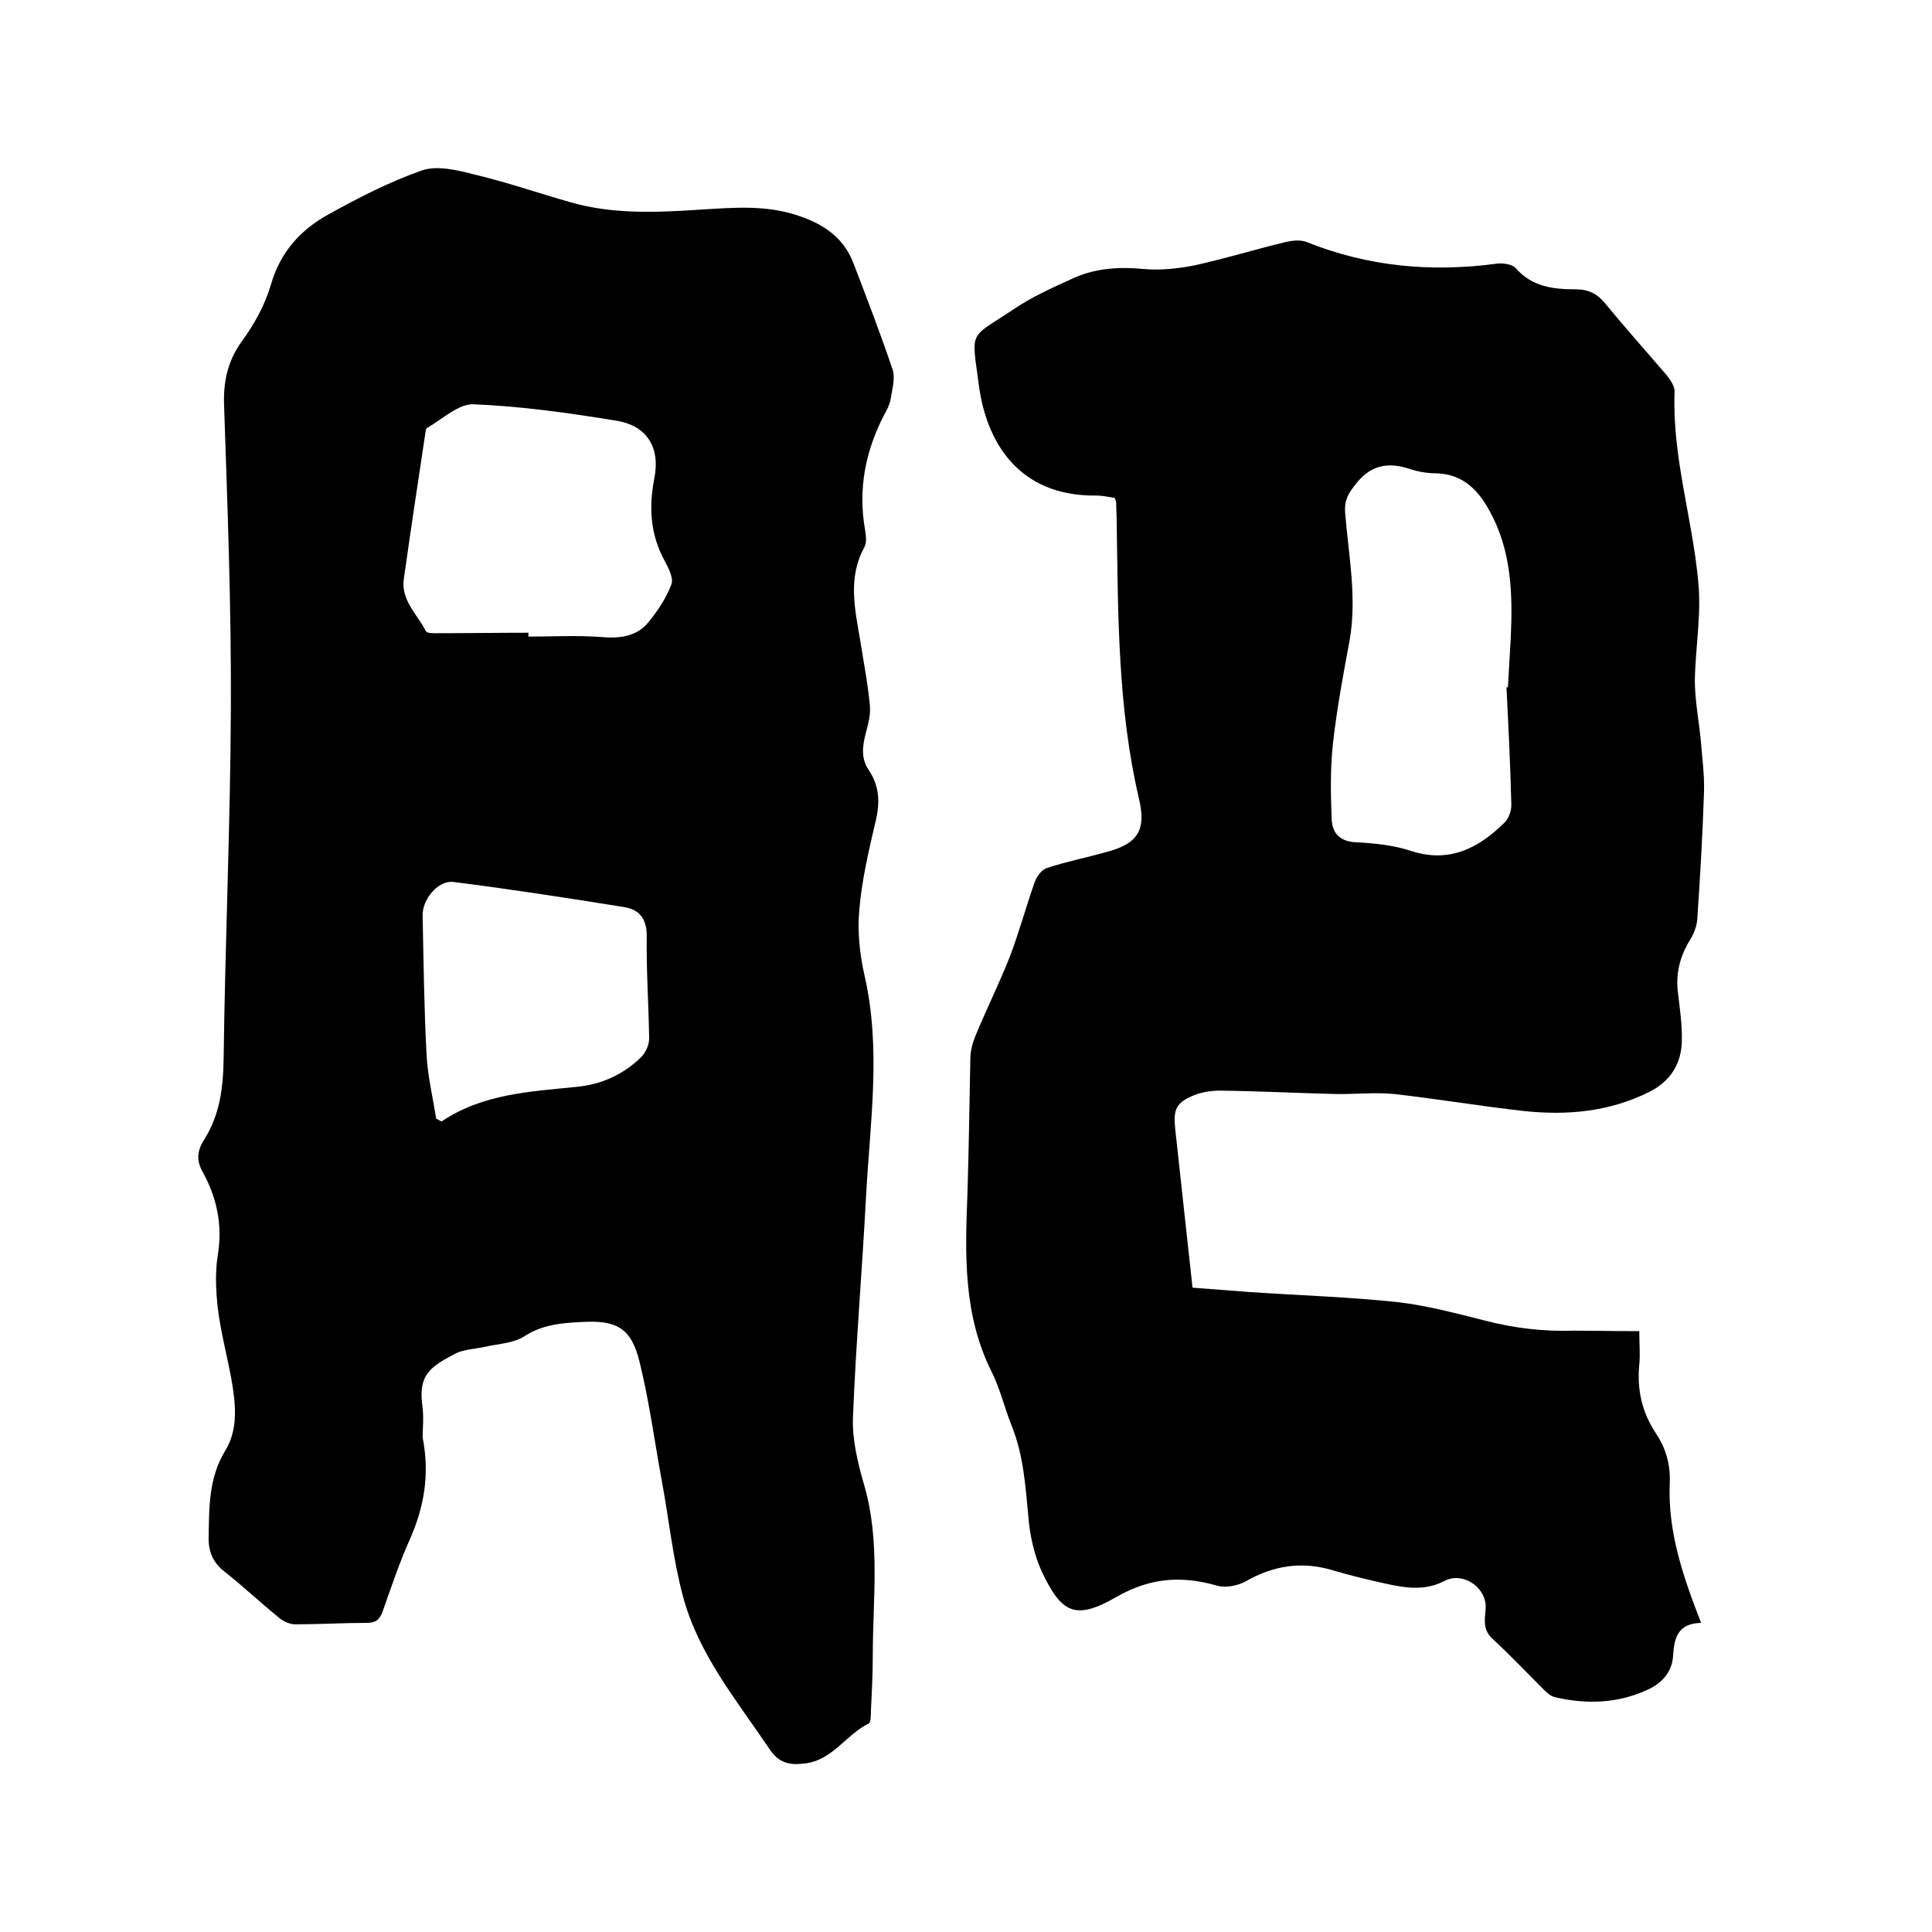 <svg enable-background="new 0 0 400 400" viewBox="0 0 400 400" xmlns="http://www.w3.org/2000/svg"><path d="m87.5 297.6c1.5 7.7.3 14.4-2.6 21-2.2 4.9-3.9 10-5.7 15.1-.6 1.6-1.4 2.3-3.2 2.3-5 0-9.9.3-14.9.3-1.2 0-2.6-.7-3.5-1.5-3.8-3.1-7.3-6.4-11.1-9.4-2.5-1.9-3.4-4.4-3.3-7.2.1-6.1 0-12.2 3.4-17.8 2.8-4.5 2.2-9.8 1.3-14.9-.9-4.9-2.2-9.7-2.8-14.6-.4-3.6-.6-7.4 0-11.1 1-6.2-.2-11.8-3.1-17.1-1.4-2.4-1.2-4.5.3-6.8 3.2-5.1 3.9-10.6 4-16.6.3-24.2 1.4-48.5 1.5-72.7.1-20.8-.7-41.7-1.4-62.5-.2-5.1.7-9.3 3.7-13.5 2.6-3.5 4.8-7.6 6-11.7 1.9-6.6 6-11.2 11.7-14.4 6.3-3.5 12.7-6.8 19.5-9.2 3.2-1.1 7.3-.1 10.8.8 6.8 1.6 13.4 3.9 20.1 5.8 8.8 2.5 17.8 2.1 26.8 1.5 6.6-.4 13.3-1 19.8 1.1 5.4 1.7 9.8 4.5 11.9 10 2.8 7.3 5.6 14.6 8.1 22 .6 1.8-.1 4.1-.4 6.1-.2 1.1-.7 2.2-1.3 3.2-3.9 7.5-5.5 15.4-4 23.9.2 1.2.4 2.7-.2 3.7-3.4 6.3-1.9 12.7-.8 19.2.7 4.5 1.6 9 2 13.5.2 1.9-.4 4-.9 5.9-.7 2.7-.9 5.2.7 7.5 2.3 3.4 2.3 7 1.3 10.9-1.4 6-2.8 12-3.3 18.1-.4 4.4.1 9.1 1.1 13.5 3.5 15.3 1.1 30.6.3 45.8s-2.1 30.4-2.7 45.6c-.2 4.6 1 9.5 2.3 14 3.4 11.7 1.8 23.5 1.8 35.3 0 3.9-.2 7.8-.4 11.7 0 .8 0 2.2-.4 2.4-4.7 2.3-7.5 7.6-13.2 8.3-3.2.4-5.4 0-7.4-3-6.8-10.1-14.7-19.6-17.9-31.6-2.1-7.8-2.9-16-4.4-24-1.5-8.2-2.6-16.5-4.6-24.6-1.7-6.9-4.7-8.6-11.8-8.2-4.2.2-8.3.5-12.1 3-2.2 1.4-5.2 1.5-7.9 2.1-2.1.5-4.5.5-6.4 1.5-5.2 2.7-7.5 4.4-6.8 10.4.4 2.6.1 5.1.1 6.9zm21.9-166.6v.8c5.1 0 10.2-.3 15.2.1 3.7.3 7.1-.1 9.5-2.9 2-2.4 3.8-5.1 4.9-8 .5-1.3-.6-3.4-1.4-4.9-3-5.5-3.3-11.2-2.1-17.2 1.2-6.3-1.6-10.8-7.9-11.8-9.8-1.6-19.7-3-29.6-3.4-3.1-.1-6.4 3.1-9.6 4.9-.3.2-.3 1-.4 1.5-1.5 9.9-3 19.9-4.4 29.8-.6 4.4 2.8 7.3 4.6 10.8.2.4 1.3.4 2 .4 6.5 0 12.8-.1 19.2-.1zm-19.1 100.6c.4.2.8.4 1.1.6 8.6-5.8 18.5-6.2 28.2-7.2 4.9-.5 9.4-2.5 13-6 1-.9 1.8-2.6 1.8-4-.1-7-.6-14-.5-20.9.1-3.7-1.4-5.8-4.7-6.3-11.8-1.9-23.5-3.7-35.3-5.2-3.2-.4-6.5 3.6-6.4 7 .2 9.5.3 19 .8 28.5.2 4.5 1.3 9 2 13.5z"/><path d="m339.4 275.6c0 2.7.2 4.8 0 6.9-.5 5.1.5 9.8 3.4 14.2 2.1 3.1 3.1 6.6 2.9 10.5-.4 9.9 2.7 19.1 6.5 28.8-4.8.1-5.6 3.1-5.8 6.8-.2 3.3-2.2 5.6-5.2 7-6.2 2.9-12.7 3.1-19.2 1.6-.9-.2-1.7-.9-2.3-1.5-3.6-3.6-7.1-7.3-10.8-10.7-2.2-2.1-1.3-4.5-1.3-6.8-.2-4-4.9-7-8.5-5.1-4 2.1-8 1.5-12.1.6-3.7-.8-7.4-1.7-11.1-2.8-6.4-1.9-12.2-1-18 2.3-1.6.9-4.1 1.4-5.9.9-7.3-2.1-13.8-1.7-20.8 2.3-8.5 4.9-11.4 3.5-15.5-5.2-1.6-3.5-2.5-7.6-2.8-11.5-.6-6.3-1-12.6-3.4-18.6-1.5-3.7-2.4-7.7-4.2-11.3-5.9-11.8-5.5-24.3-5-36.9.3-9.3.4-18.6.6-27.9 0-1.5.4-3.1 1-4.6 2.3-5.6 5-11 7.2-16.6 1.9-5 3.3-10.2 5.1-15.3.4-1.2 1.5-2.7 2.6-3 3.9-1.3 8-2.1 11.9-3.2 6.8-1.7 8.7-4.5 7.1-11.2-4.4-18.8-4.3-38-4.6-57.1 0-1.4-.1-2.8-.1-4.1 0-.2-.1-.4-.3-1-1.2-.2-2.5-.5-3.8-.5-16.5.2-22.8-11.6-24.3-22.6-1.6-12-2.2-9.7 7.2-16 3.7-2.5 7.9-4.4 12.1-6.3 4.7-2.2 9.7-2.5 14.9-2 3.5.3 7.1-.1 10.6-.8 6.3-1.4 12.5-3.3 18.7-4.8 1.4-.3 3-.5 4.3 0 12.7 5.1 25.8 6.3 39.3 4.5 1.3-.2 3.3.1 4 .9 3.4 3.9 7.8 4.4 12.4 4.4 2.7 0 4.5.9 6.2 3 4.1 5 8.4 9.8 12.6 14.7.8 1 1.8 2.4 1.7 3.6-.5 13.4 3.7 26.1 4.9 39.2.7 6.7-.6 13.7-.7 20.5 0 4 .8 8.1 1.2 12.1.3 3.7.8 7.3.7 11-.3 8.8-.8 17.6-1.4 26.3-.1 1.5-.7 3-1.5 4.3-2.1 3.4-3 7-2.5 10.9.4 3.4.9 6.7.8 10.1-.1 4.6-2.3 8.2-6.6 10.4-8.3 4.2-17.2 5-26.3 4-8.9-1-17.8-2.5-26.7-3.5-4.1-.4-8.2.1-12.3 0-7.9-.2-15.8-.6-23.7-.7-1.8 0-3.8.3-5.5 1-3.6 1.5-4.2 2.9-3.8 6.8 1.2 10.9 2.4 21.9 3.6 33 4 .3 7.9.6 11.8.9 10.2.7 20.5 1 30.7 2.1 6.1.7 12 2.3 18 3.8 6.1 1.6 12.2 2.3 18.5 2.1 4.1 0 8.6.1 13.5.1zm-27.5-133.3h.3c.2-3.5.4-7 .6-10.5.4-9.1.1-18-4.5-26.2-2.4-4.3-5.5-7.4-10.8-7.6-1.9 0-3.8-.3-5.6-.9-4.8-1.6-8.4-.7-11.5 3.5-1.4 1.8-2.1 3.2-1.9 5.6.7 8.8 2.5 17.6.9 26.5-1.3 7-2.6 13.9-3.4 21-.6 5.2-.5 10.5-.3 15.8.1 3.1 1.8 4.8 5.3 4.9 3.7.2 7.5.6 10.9 1.7 8 2.7 14.1-.4 19.5-5.7 1-.9 1.6-2.7 1.5-4-.2-8.1-.6-16.1-1-24.1z"/></svg>